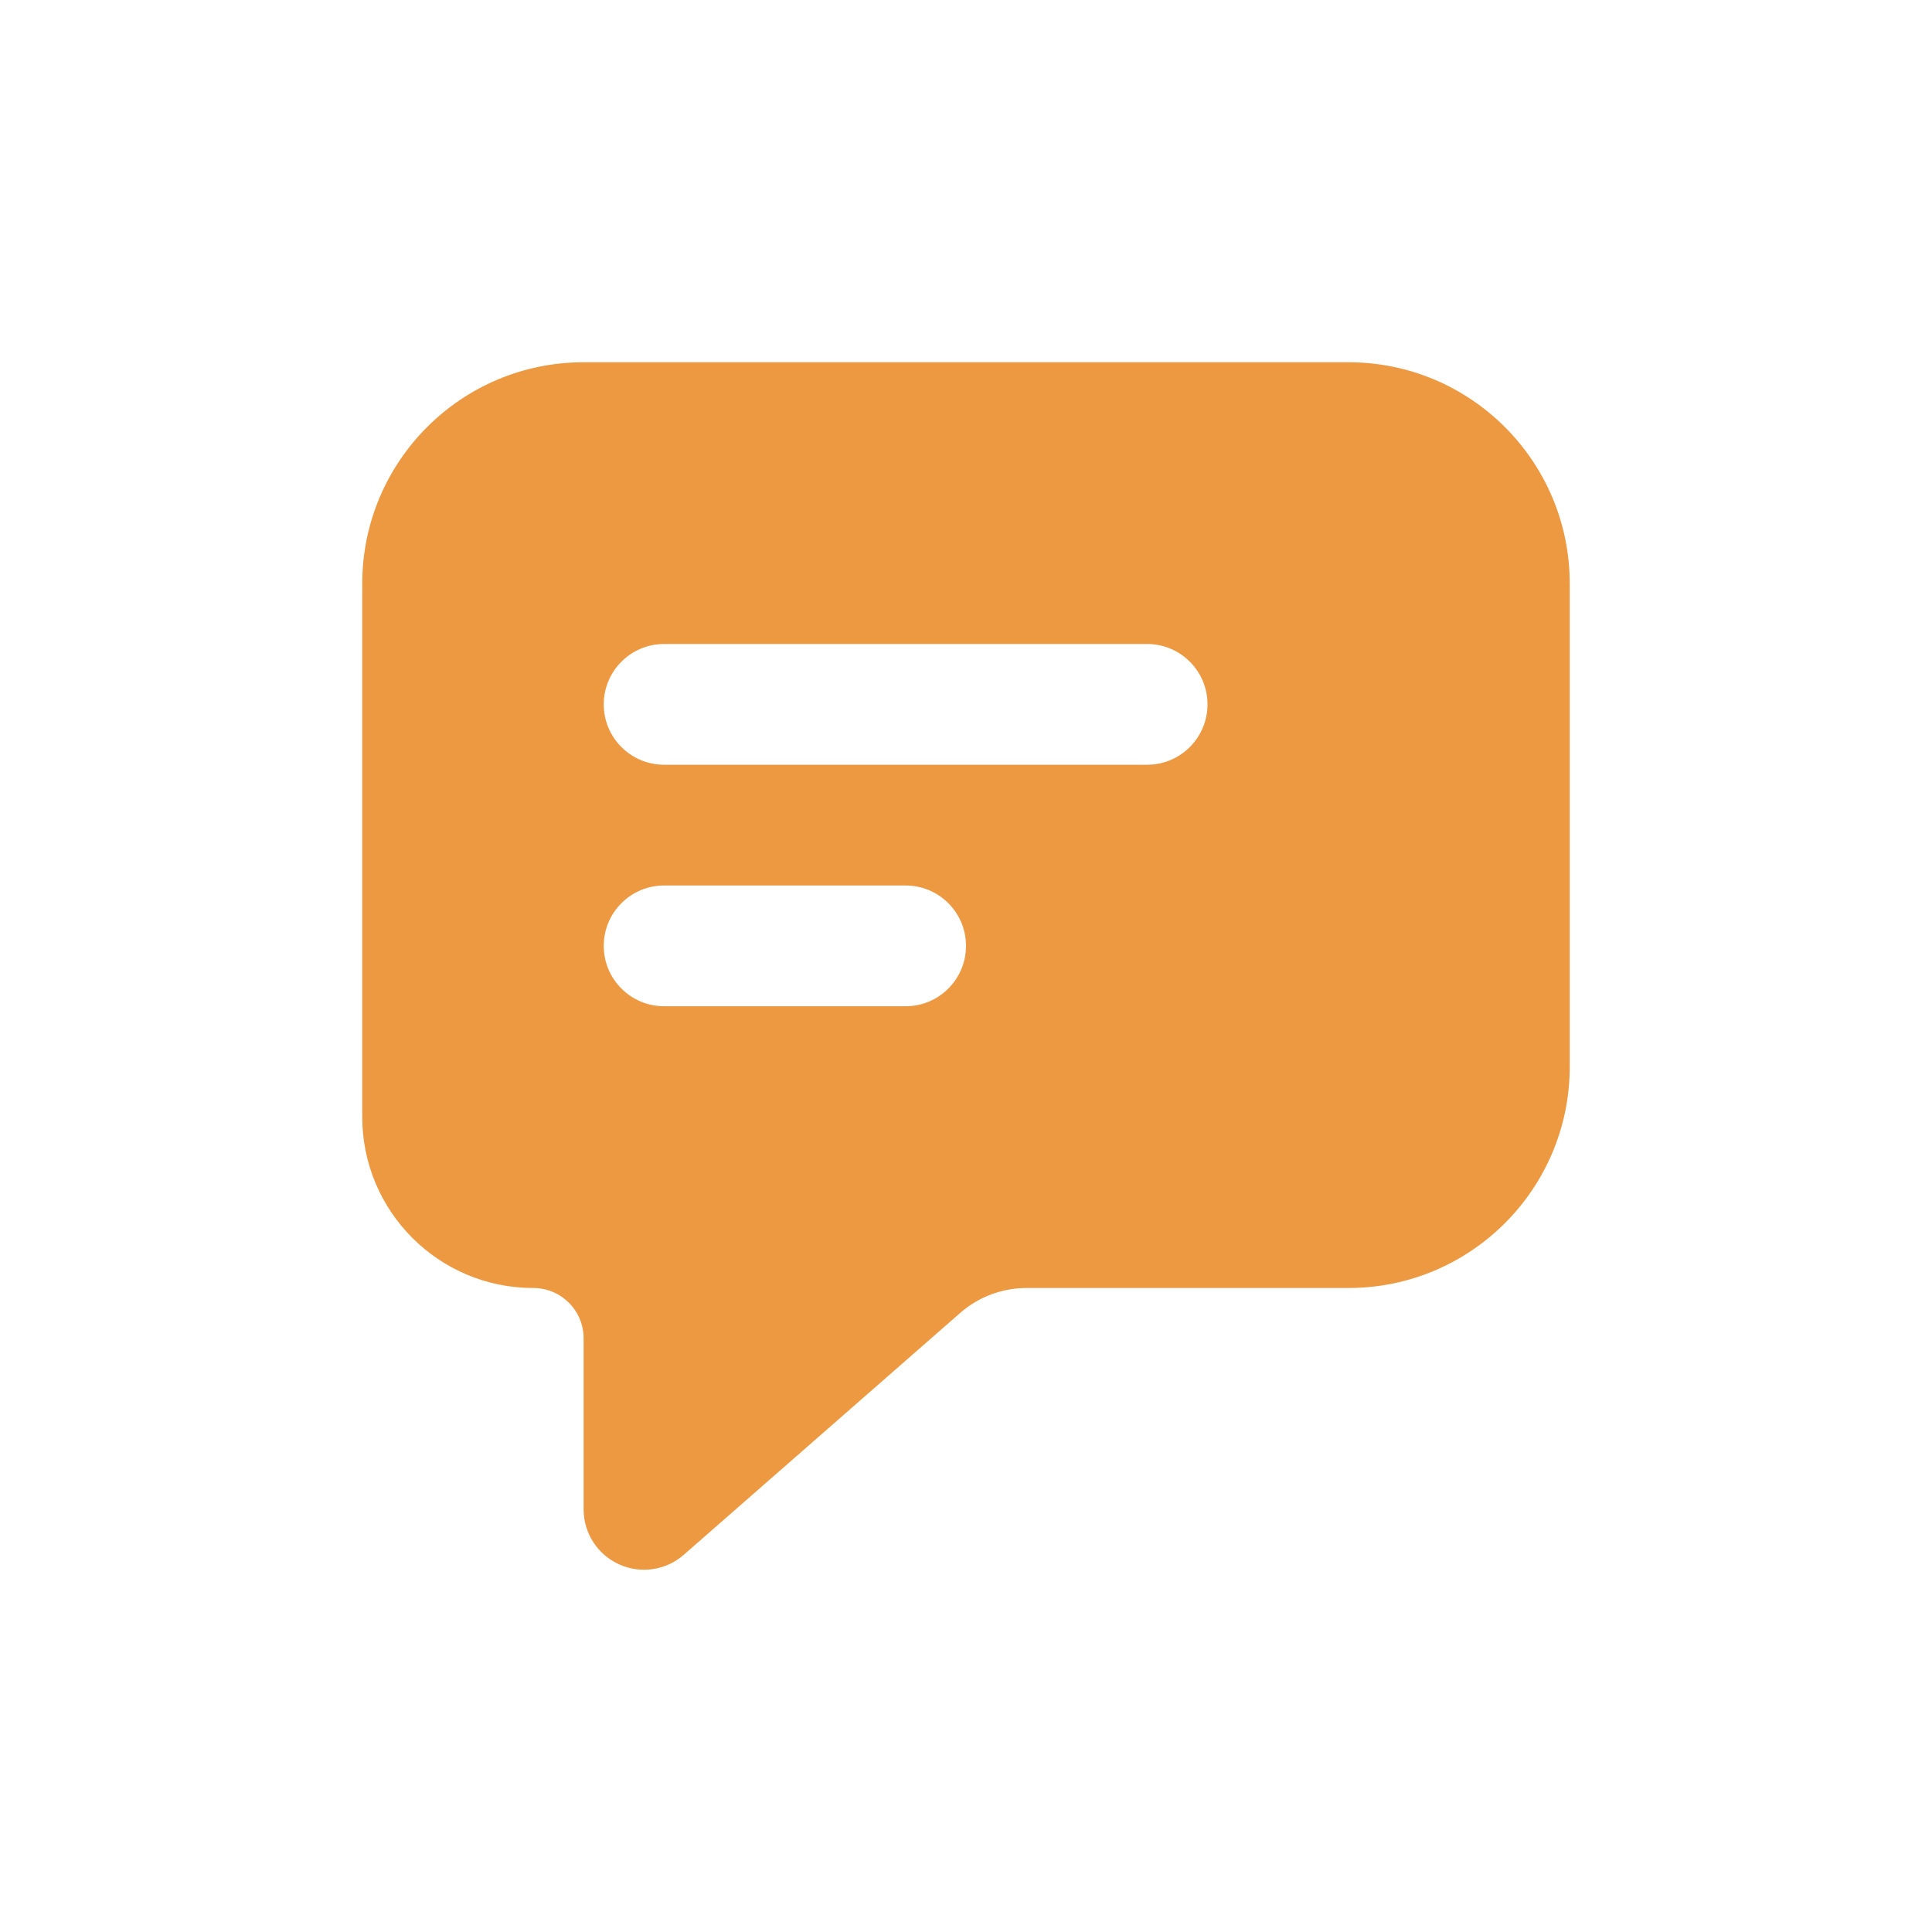 <svg width="64" height="64" viewBox="0 0 64 64" fill="none" xmlns="http://www.w3.org/2000/svg">
<path fill-rule="evenodd" clip-rule="evenodd" d="M12 19.333C12 15.283 15.283 12 19.333 12H44.667C48.717 12 52 15.283 52 19.333V35.333C52 39.383 48.717 42.667 44.667 42.667H34.004C33.197 42.667 32.416 42.96 31.809 43.491L22.65 51.505C22.06 52.022 21.221 52.145 20.507 51.821C19.792 51.497 19.333 50.785 19.333 50V44.333C19.333 43.413 18.587 42.667 17.667 42.667C14.537 42.667 12 40.13 12 37V19.333ZM20 23.333C20 22.229 20.895 21.333 22 21.333H38C39.105 21.333 40 22.229 40 23.333C40 24.438 39.105 25.333 38 25.333H22C20.895 25.333 20 24.438 20 23.333ZM20 31.333C20 30.229 20.895 29.333 22 29.333H30C31.105 29.333 32 30.229 32 31.333C32 32.438 31.105 33.333 30 33.333H22C20.895 33.333 20 32.438 20 31.333Z" fill="#ED9942"/>
</svg>

